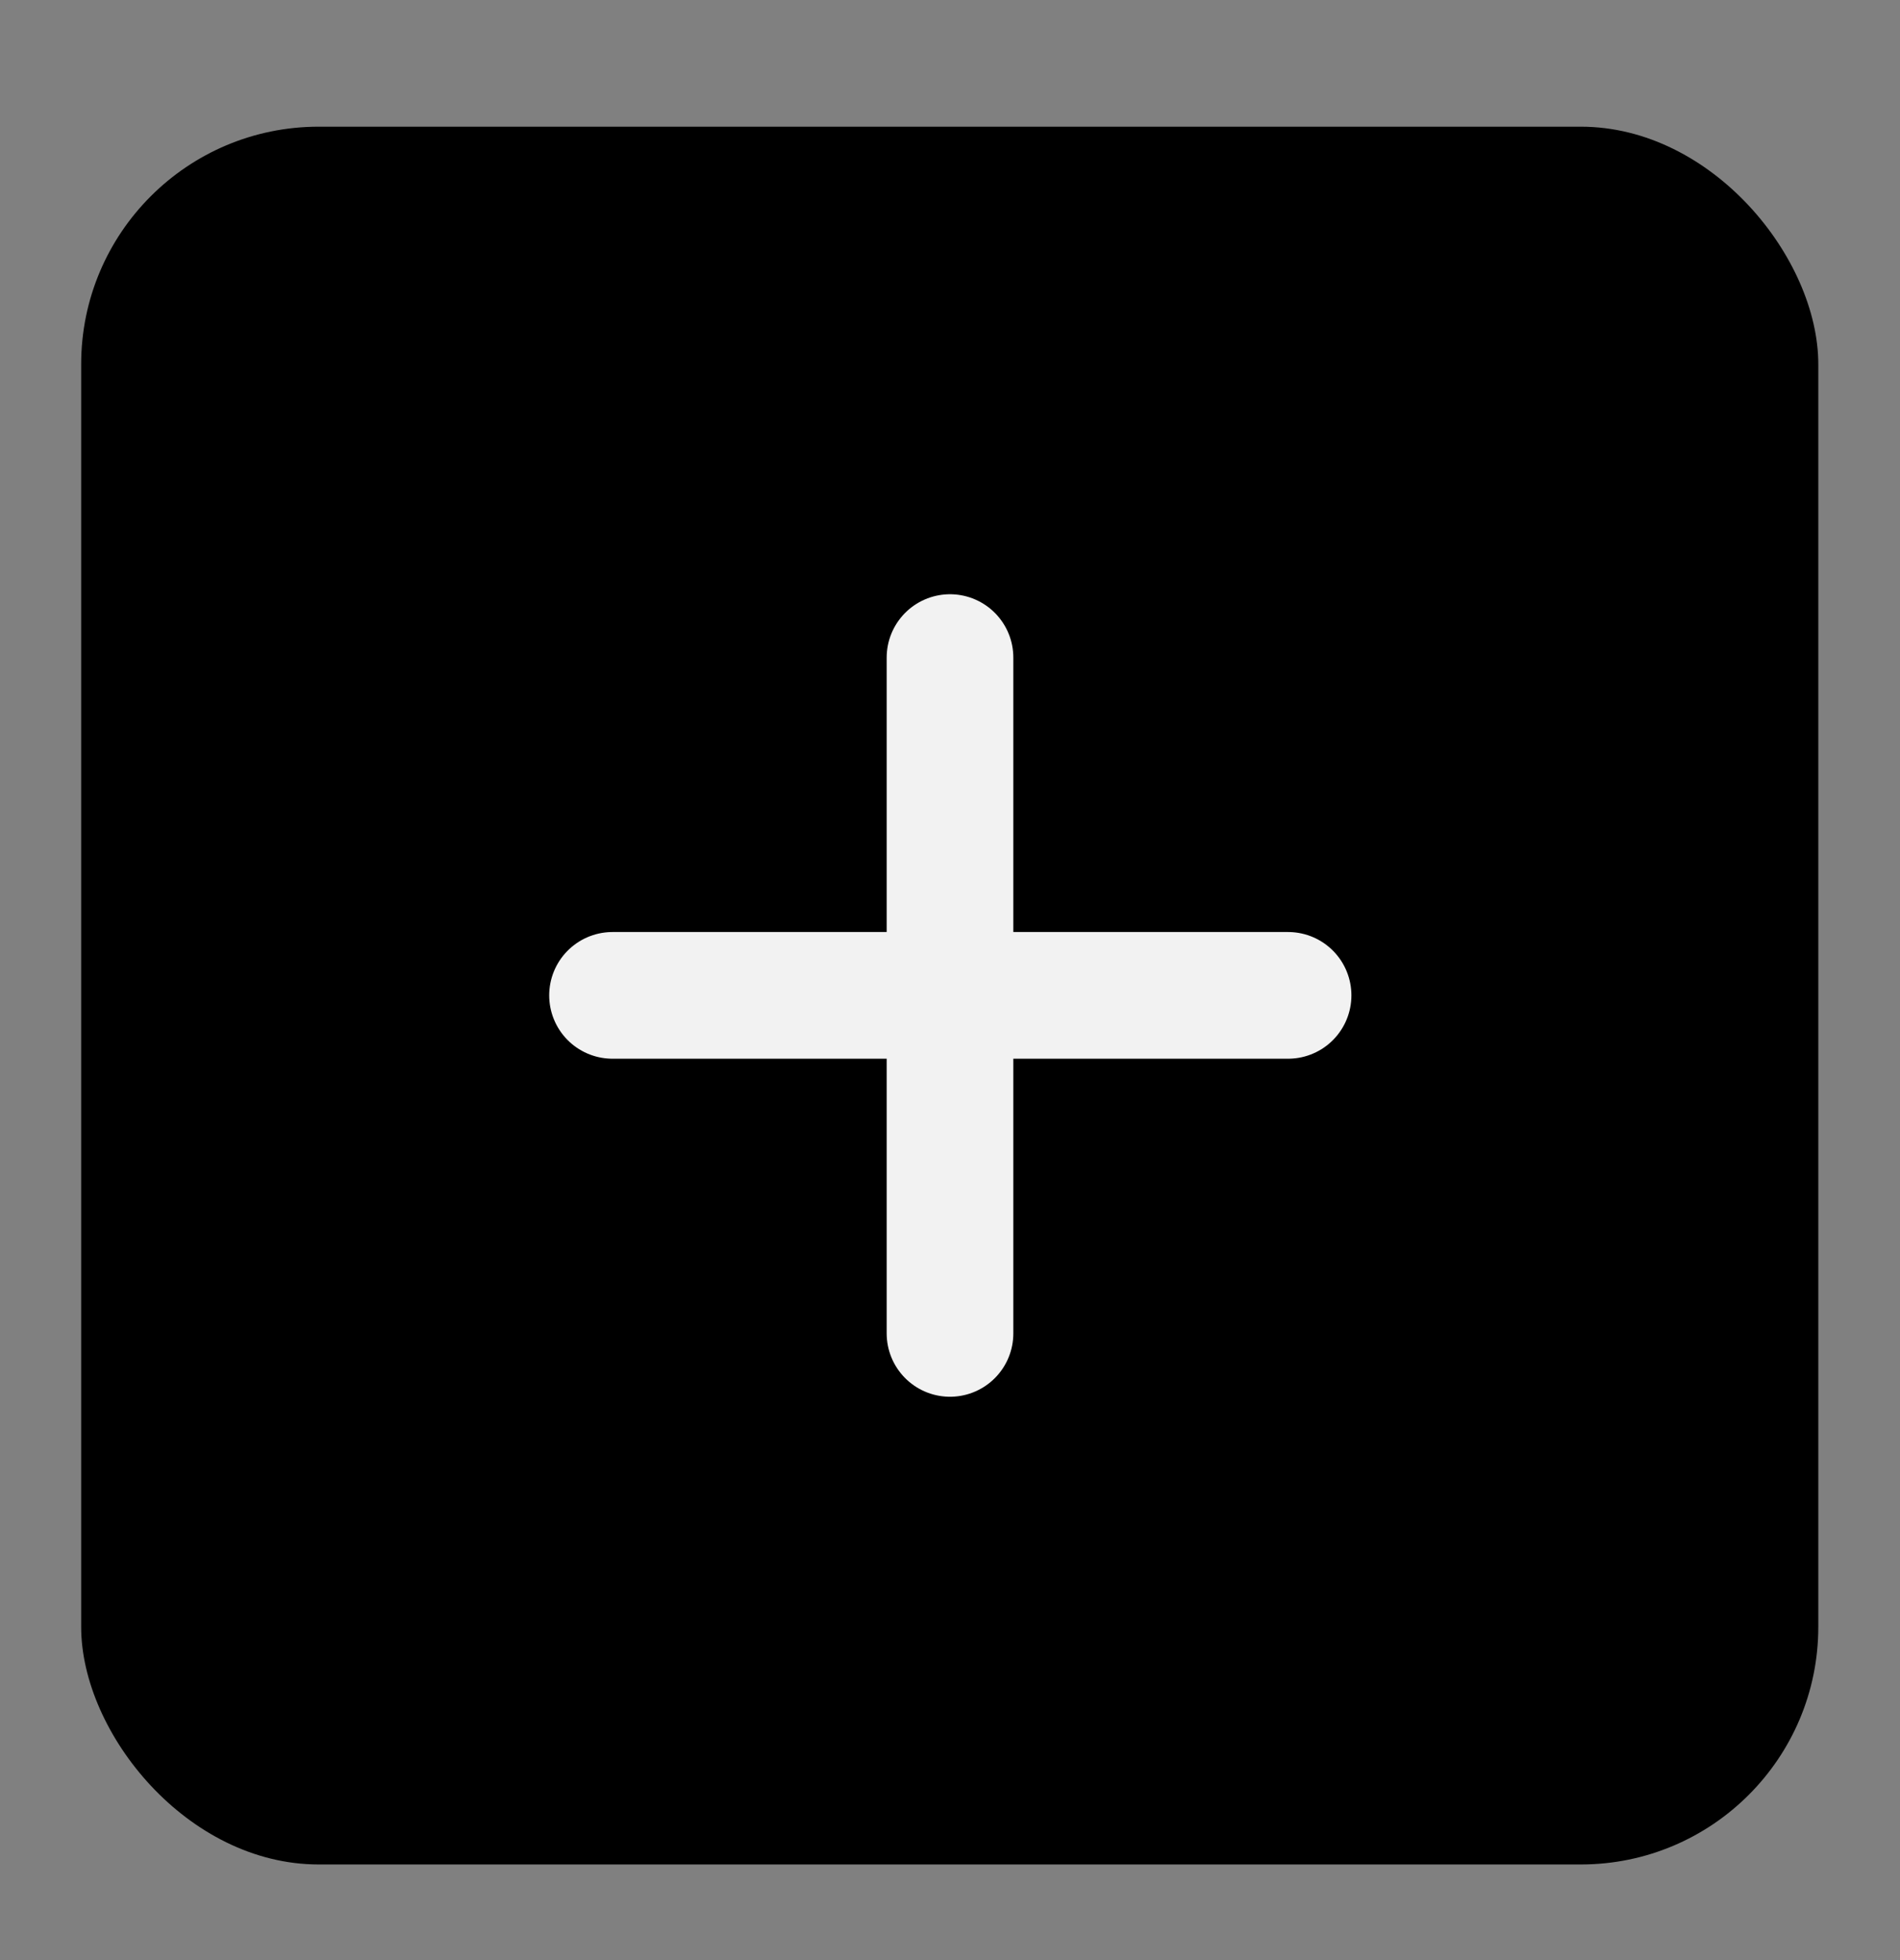 <svg xmlns="http://www.w3.org/2000/svg" fill="none" viewBox="0 0 32 33" height="33" width="32">
<rect x="0" y="0" width="32" height="33" fill="#808080" stroke="none"/>
<rect fill="black" rx="4" height="29.257" width="29.257" y="2.133" x="1.367"></rect>
<path stroke-linejoin="round" stroke-linecap="round" stroke-width="2.133" stroke="#F2F2F2" d="M16 11.071V22.449"></path>
<path stroke-linejoin="round" stroke-linecap="round" stroke-width="2.133" stroke="#F2F2F2" d="M10.316 16.758H21.694"></path>
</svg>
